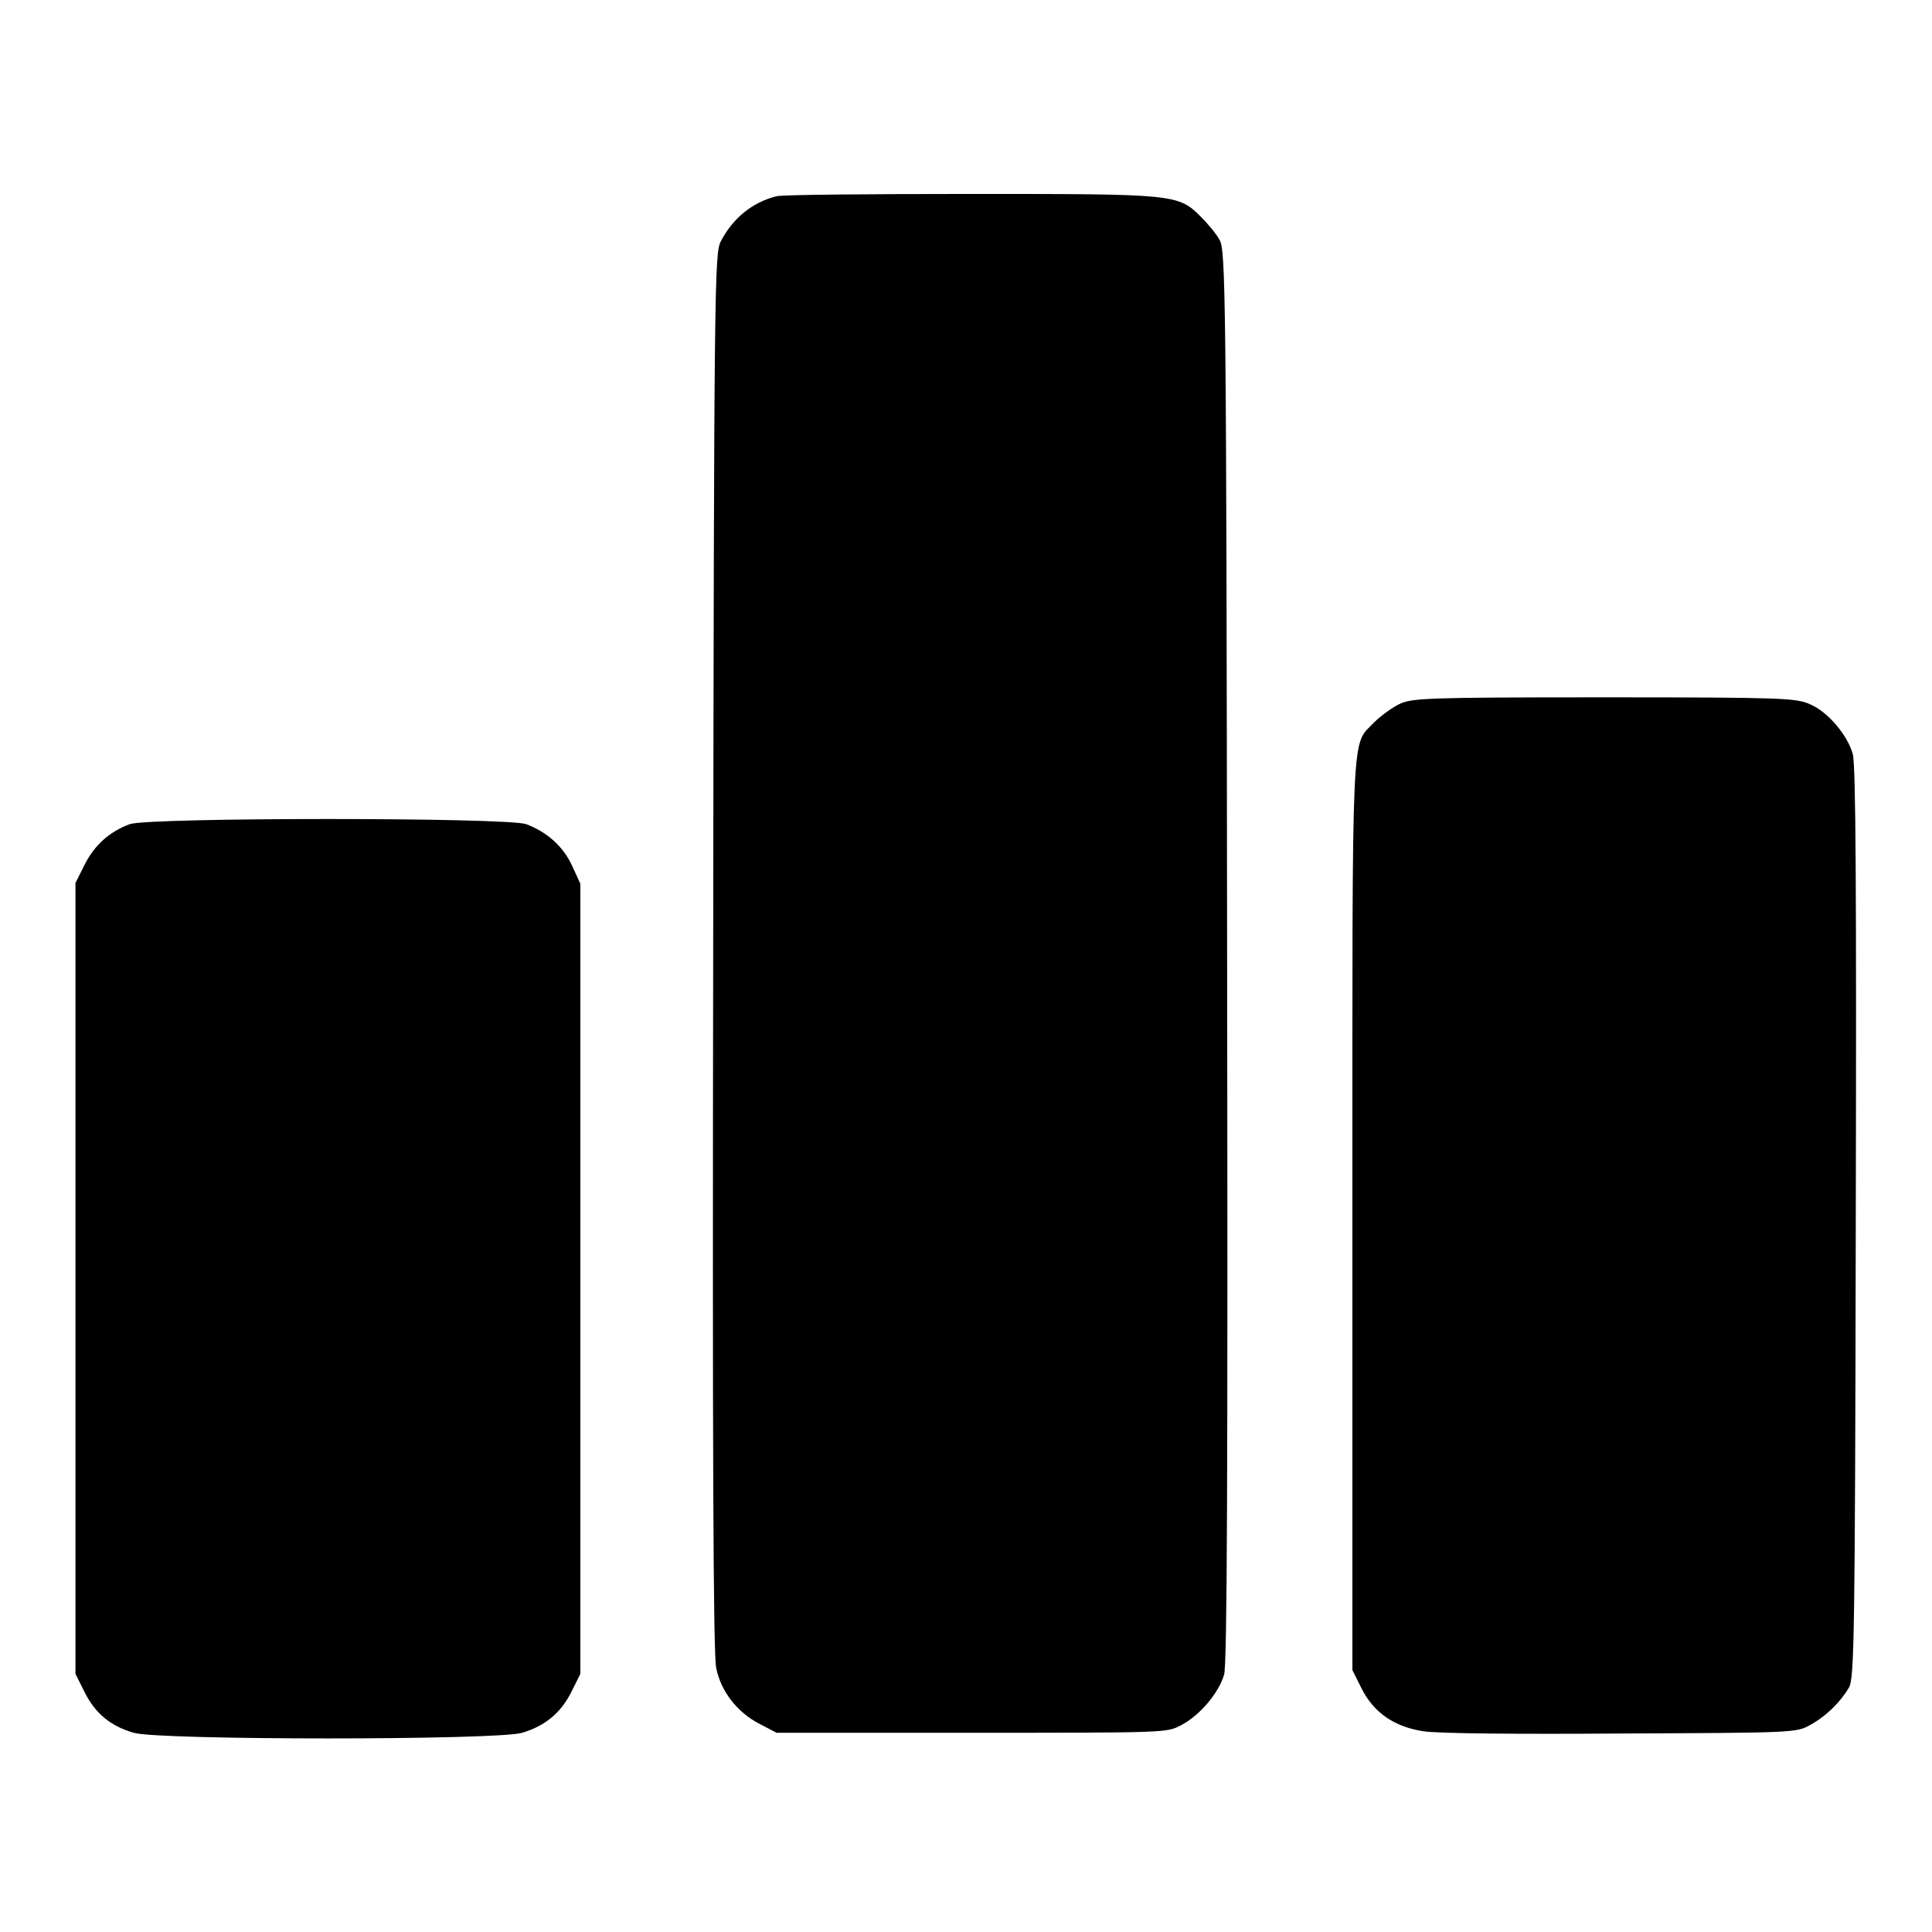 <?xml version="1.0" encoding="utf-8"?>
<!-- Svg Vector Icons : http://www.onlinewebfonts.com/icon -->
<!DOCTYPE svg PUBLIC "-//W3C//DTD SVG 1.1//EN" "http://www.w3.org/Graphics/SVG/1.1/DTD/svg11.dtd">
<svg version="1.1" xmlns="http://www.w3.org/2000/svg" xmlns:xlink="http://www.w3.org/1999/xlink" x="0px" y="0px" viewBox="0 0 256 256" enable-background="new 0 0 256 256" xml:space="preserve">
<g><g><g><path fill="#000000" d="M102.9,26c-3.2,0.8-5.8,2.9-7.4,6c-0.8,1.6-0.9,4.9-1,94.1c-0.1,65.5,0,93.1,0.4,94.9c0.6,3.1,2.8,5.9,5.7,7.4l2.3,1.2h25.9c25.8,0,25.8,0,27.7-1c2.5-1.3,5-4.3,5.7-6.7c0.4-1.4,0.5-25.9,0.4-95.3c-0.1-87.9-0.2-93.5-1-94.8c-0.4-0.8-1.6-2.2-2.5-3.1c-3-3-3.5-3-30.5-3C115.2,25.7,103.7,25.8,102.9,26z"/><path fill="#000000" d="M185.4,93.3c-1,0.5-2.5,1.6-3.3,2.4c-3.1,3.3-2.9-1.2-2.9,65.3v60.3l1.2,2.4c1.6,3.2,4.3,5.1,8.2,5.7c1.8,0.3,12.4,0.4,26.1,0.3c22.8-0.1,23.3-0.1,25.1-1.1c2.2-1.2,4.1-3.1,5.2-5c0.7-1.2,0.8-6.5,0.9-61.6c0.1-44.4,0-60.7-0.4-62.1c-0.7-2.5-3.3-5.6-5.7-6.6c-1.8-0.8-3.6-0.9-27.2-0.9C188.9,92.4,187.1,92.5,185.4,93.3z"/><path fill="#000000" d="M17.2,109.2c-2.7,1-4.7,2.8-6,5.4l-1.2,2.4v52.4v52.4l1.2,2.4c1.4,2.8,3.4,4.5,6.5,5.4c3.2,1,48.4,1,51.5,0c3-0.9,5.1-2.6,6.5-5.4l1.2-2.4v-52.3v-52.4l-1.1-2.4c-1.2-2.6-3.4-4.5-6.1-5.5C67.1,108.3,19.8,108.3,17.2,109.2z"/></g></g></g>
</svg>